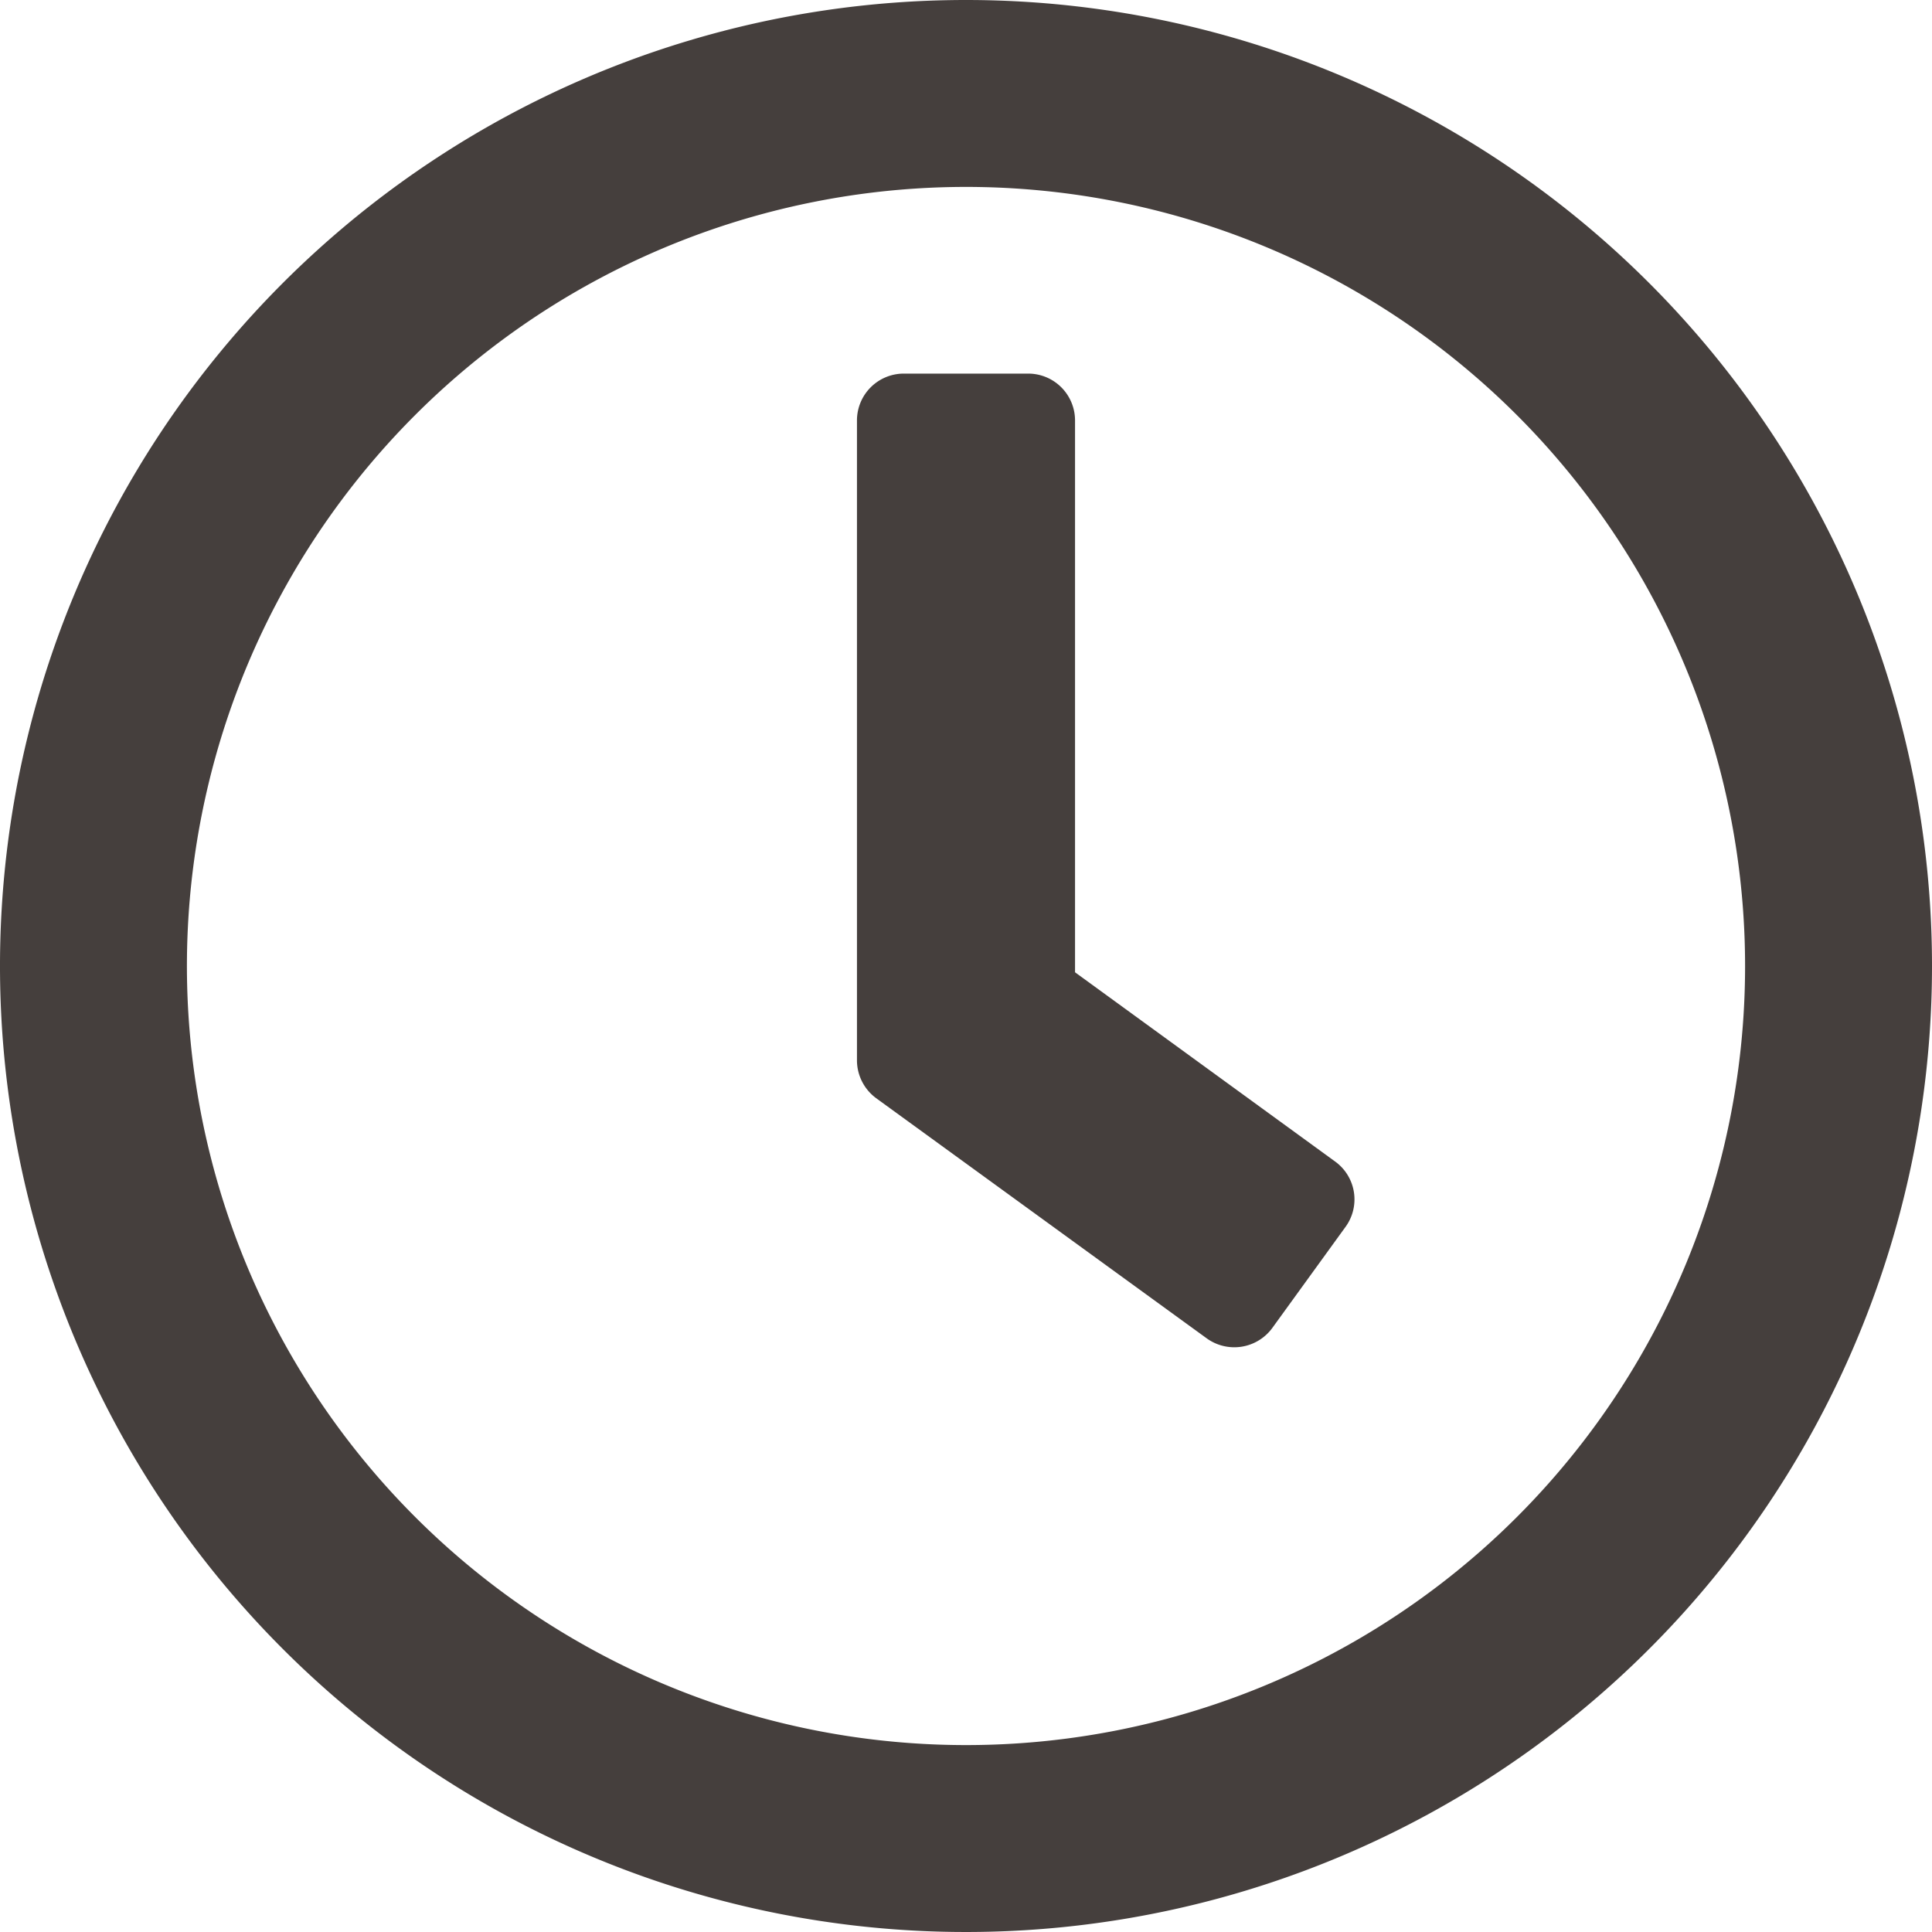 <svg xmlns="http://www.w3.org/2000/svg" width="16" height="16" viewBox="0 0 16 16">
  <path id="clock-regular" d="M16,8a8,8,0,1,0,8,8A8,8,0,0,0,16,8Zm0,14.452A6.452,6.452,0,1,1,22.452,16,6.45,6.45,0,0,1,16,22.452Zm1.994-3.368-2.739-1.99a.39.39,0,0,1-.158-.313v-5.3a.388.388,0,0,1,.387-.387h1.032a.388.388,0,0,1,.387.387v4.571l2.155,1.568a.387.387,0,0,1,.084.542L18.535,19A.39.39,0,0,1,17.994,19.084Z" transform="translate(-8 -8)" fill="#453f3d"/>
</svg>
